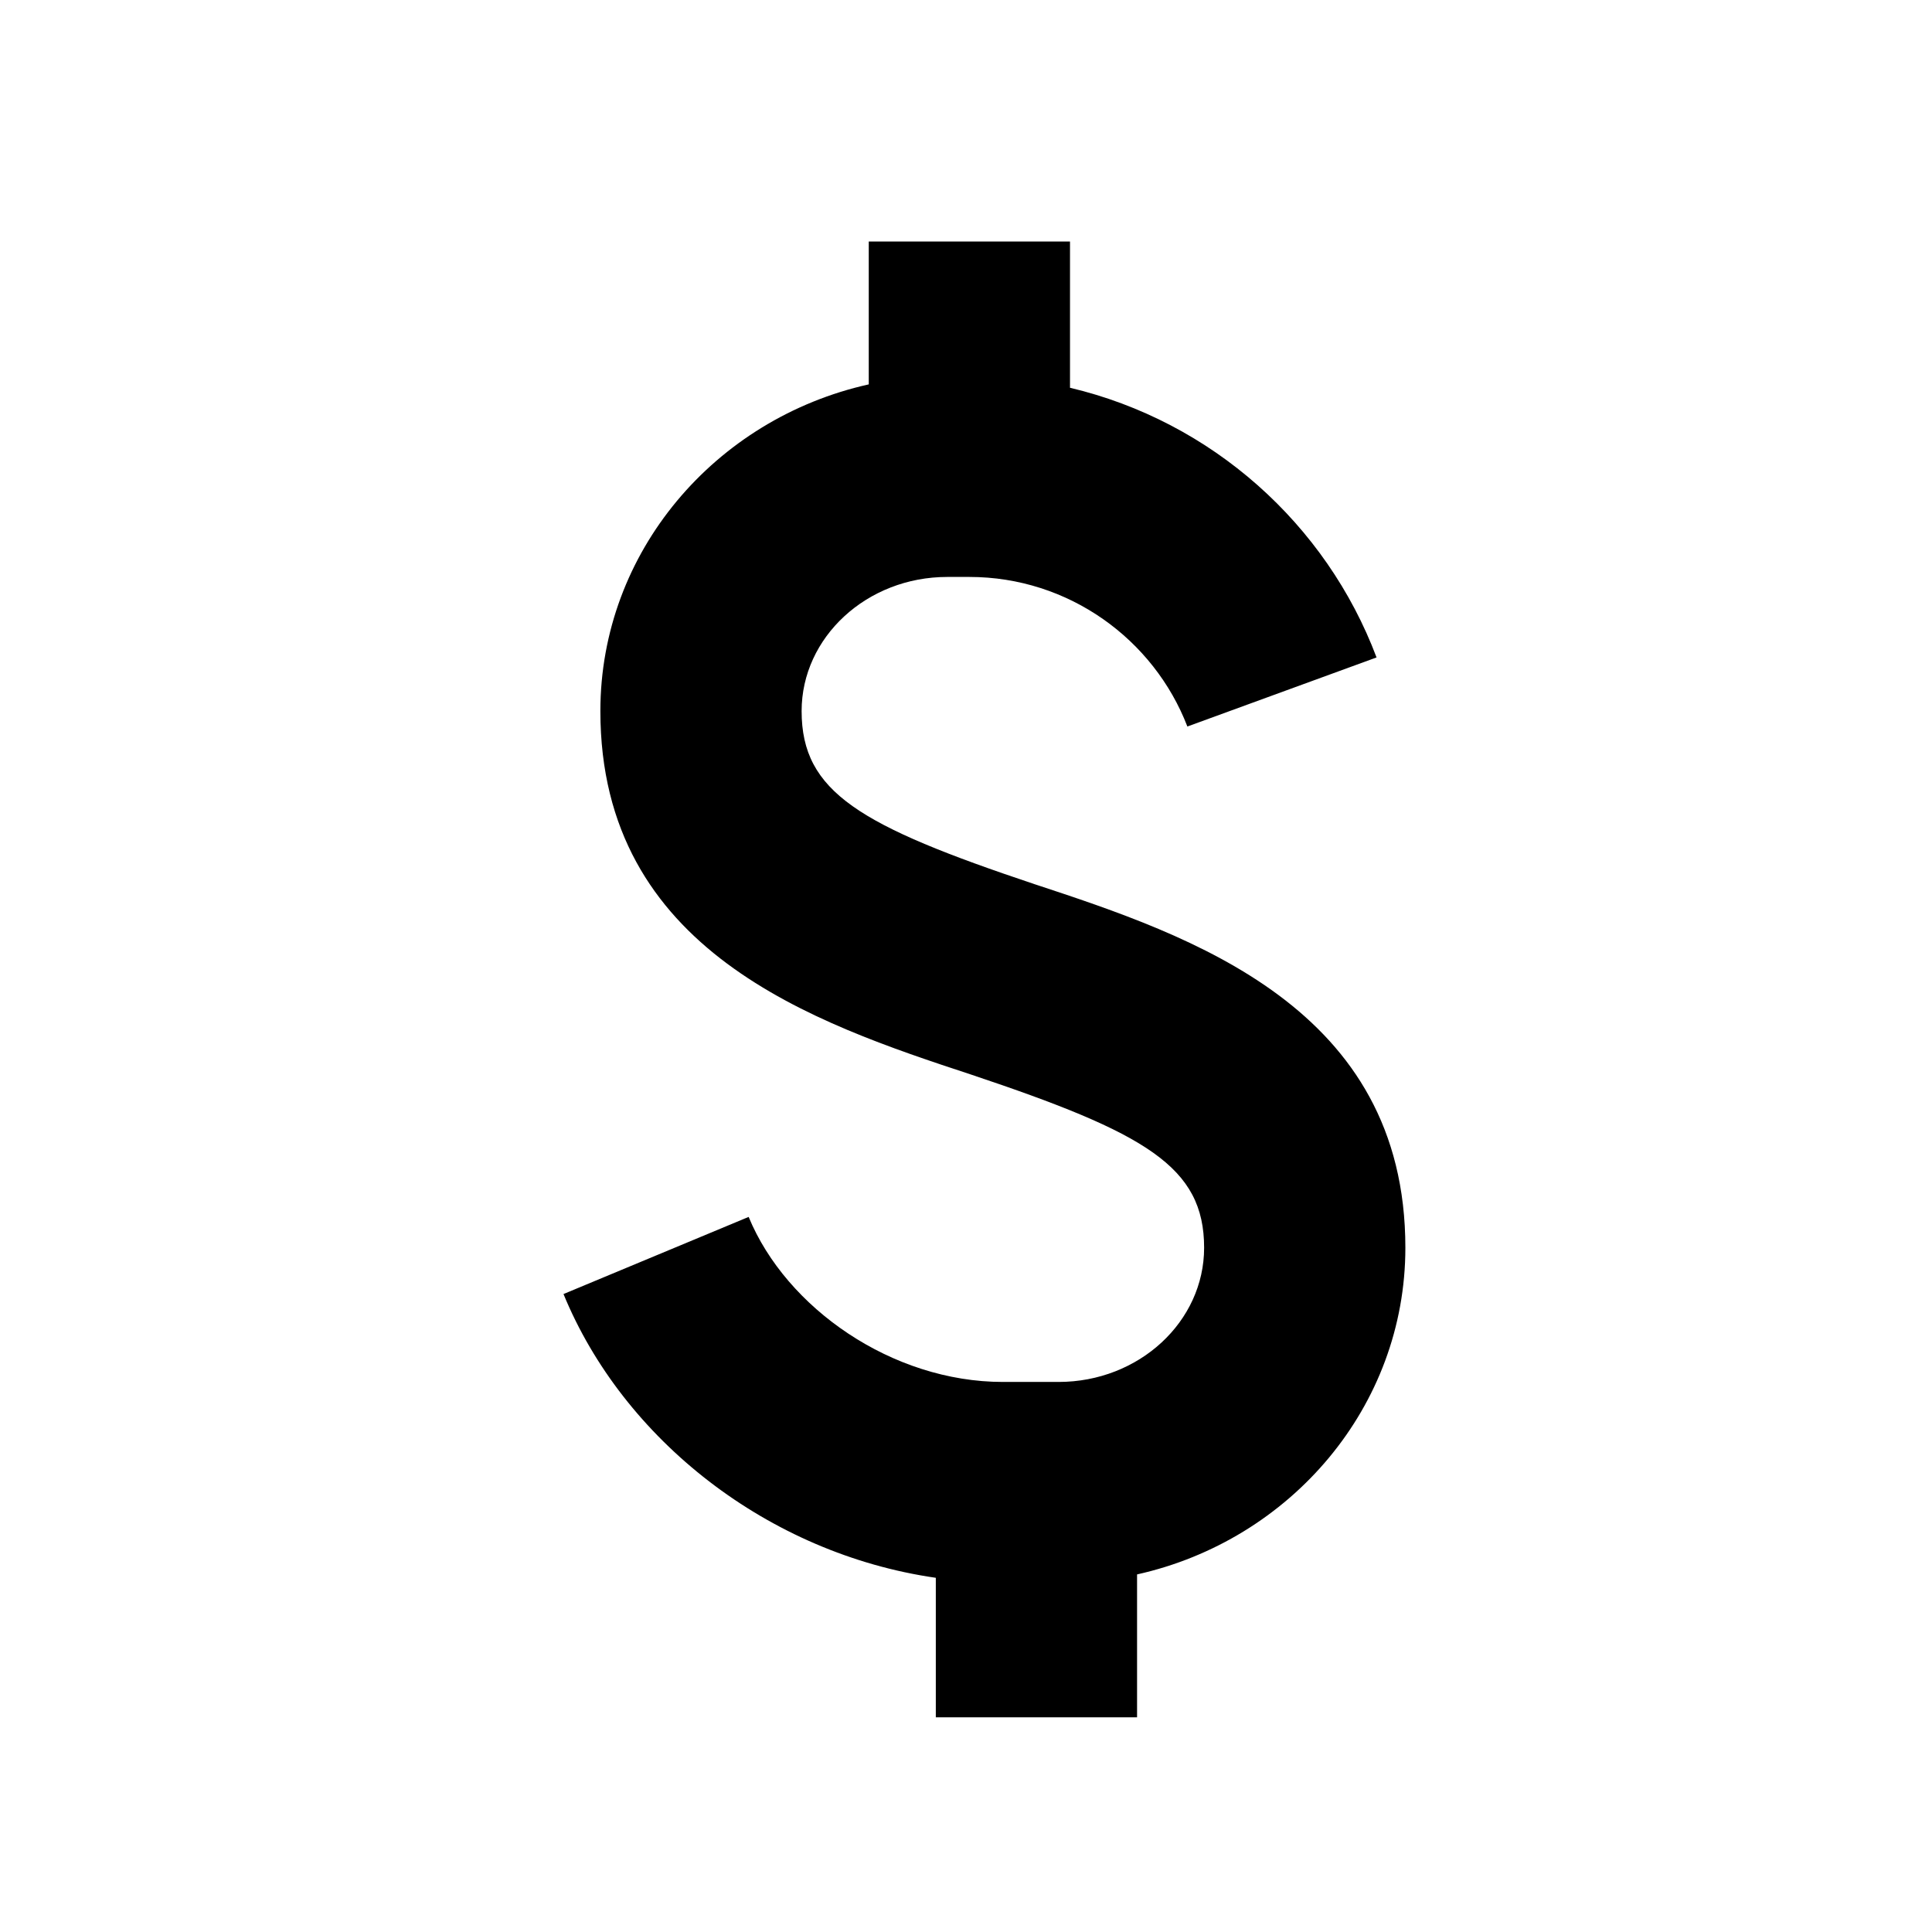 <svg width="24" height="24" viewBox="0 0 24 24" fill="none" xmlns="http://www.w3.org/2000/svg">
<path d="M12.85 10.983C10.683 10.258 9.958 9.842 9.958 8.833C9.958 7.917 10.767 7.167 11.767 7.167H12.042C13.275 7.167 14.333 7.942 14.75 9.025L17.1 8.167C16.475 6.508 15.05 5.233 13.292 4.817V3H10.792V4.775C8.883 5.2 7.458 6.858 7.458 8.833C7.458 11.817 10.117 12.708 12.067 13.35C14.233 14.075 14.958 14.492 14.958 15.5C14.958 16.417 14.15 17.167 13.15 17.167H12.458C11.083 17.167 9.767 16.25 9.3 15.117L7 16.075C7.742 17.883 9.542 19.3 11.625 19.6V21.333H14.125V19.558C16.033 19.133 17.458 17.475 17.458 15.5C17.458 12.517 14.8 11.625 12.85 10.983Z" fill="black"/>
</svg>
